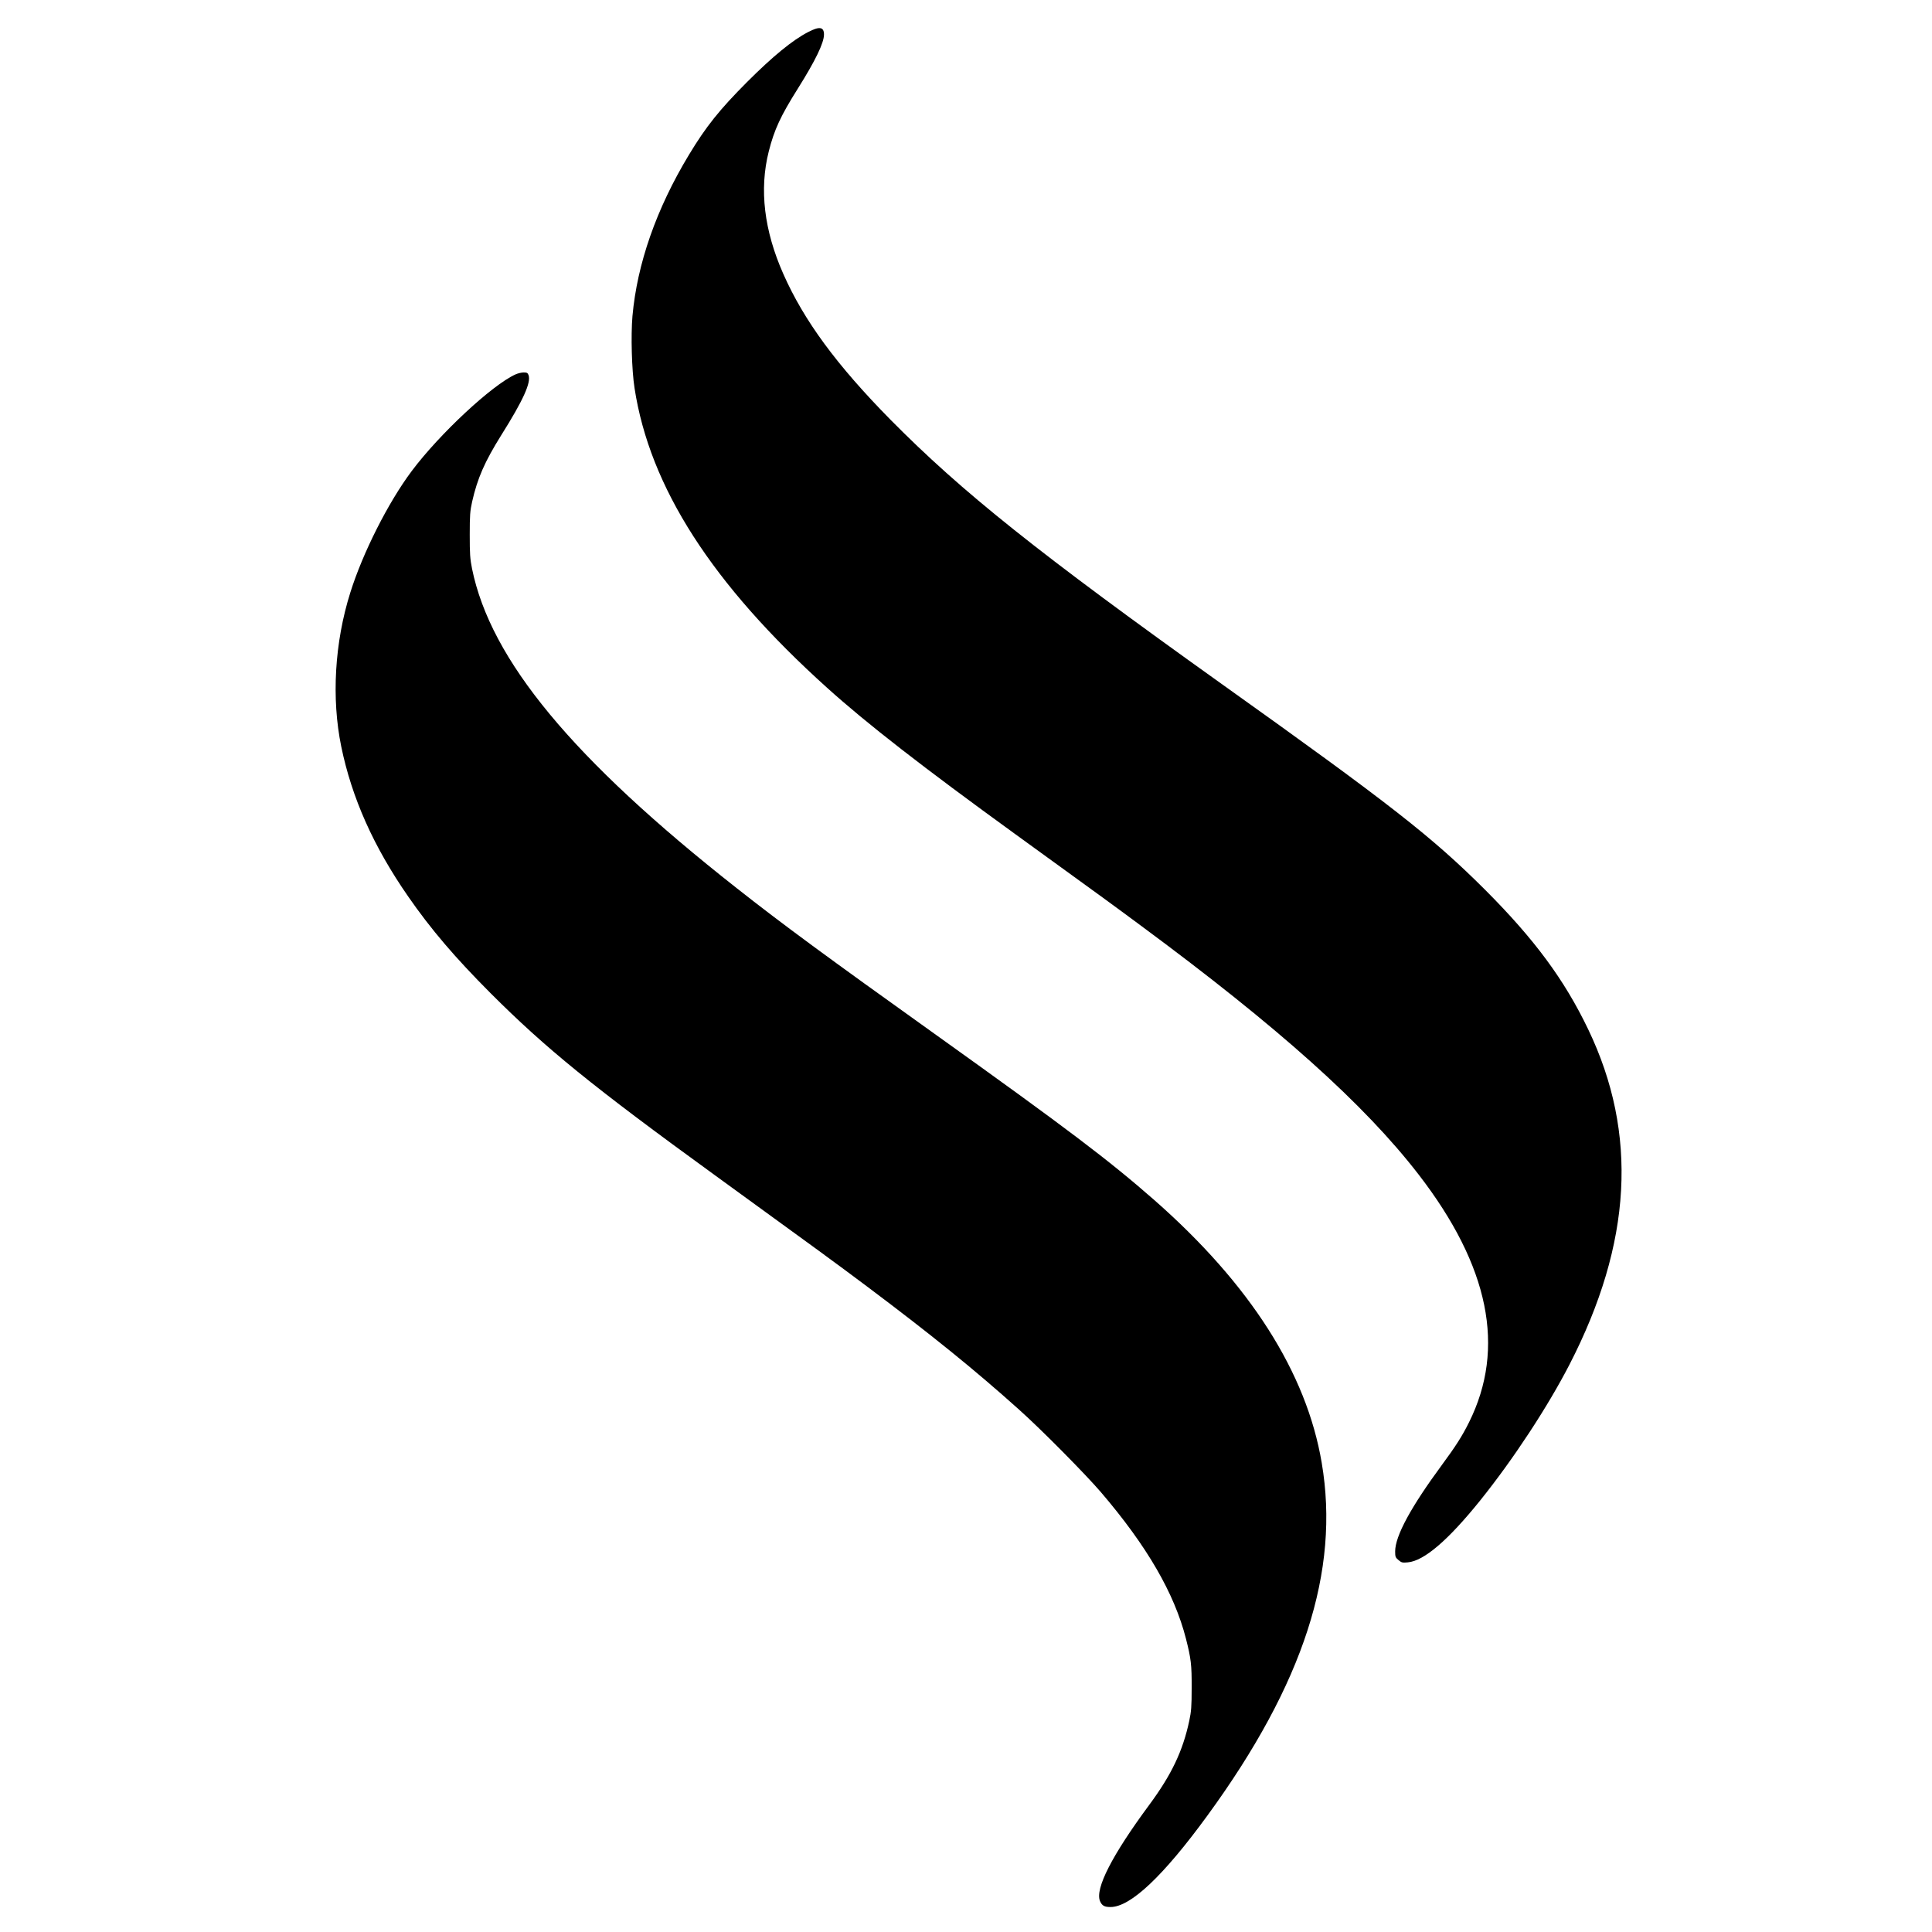 <?xml version="1.0" standalone="no"?>
<!DOCTYPE svg PUBLIC "-//W3C//DTD SVG 20010904//EN"
 "http://www.w3.org/TR/2001/REC-SVG-20010904/DTD/svg10.dtd">
<svg version="1.0" xmlns="http://www.w3.org/2000/svg"
 width="1857pt" height="1857pt" viewBox="0 0 1857 1857"
 preserveAspectRatio="xMidYMid meet">
<g transform="translate(0,1857) scale(0.1,-0.1)"
fill="#000000" stroke="none">
<path d="M7768 18262 c-150 -77 -341 -234 -588 -481 -264 -265 -394 -427 -558
-699 -313 -518 -498 -1047 -543 -1551 -16 -186 -7 -518 20 -691 146 -952 745
-1885 1851 -2881 379 -342 922 -764 1805 -1404 819 -593 960 -696 1200 -874
1336 -987 2160 -1726 2681 -2401 679 -880 839 -1668 484 -2381 -66 -133 -129
-231 -258 -406 -300 -407 -452 -686 -452 -835 0 -51 3 -59 32 -83 29 -25 38
-27 90 -22 156 14 388 213 697 597 317 395 646 896 856 1303 602 1168 661
2221 181 3222 -229 478 -517 867 -990 1341 -510 509 -908 821 -2535 1981
-1761 1258 -2494 1843 -3182 2539 -518 526 -831 952 -1029 1399 -186 419 -233
814 -141 1179 53 210 114 341 280 605 169 269 251 439 251 519 0 74 -43 81
-152 24z"/>
<path d="M4954 14971 c-226 -103 -729 -571 -997 -929 -226 -302 -470 -785
-590 -1168 -151 -479 -182 -1017 -87 -1480 102 -494 310 -961 644 -1442 219
-316 450 -586 791 -928 531 -531 981 -897 2155 -1749 1002 -727 1171 -851
1470 -1075 618 -464 1034 -801 1455 -1179 214 -191 638 -620 788 -795 442
-517 704 -969 816 -1406 49 -193 56 -250 55 -475 0 -178 -4 -226 -23 -315 -62
-291 -170 -518 -386 -810 -357 -483 -521 -804 -472 -923 19 -44 42 -57 101
-57 192 0 507 297 932 880 923 1265 1275 2350 1098 3390 -146 866 -688 1716
-1610 2526 -438 384 -832 682 -2114 1599 -1040 743 -1465 1056 -1900 1399
-1577 1241 -2364 2192 -2543 3070 -19 95 -22 143 -22 326 0 188 3 228 23 318
51 225 120 383 281 641 209 332 288 506 261 576 -8 21 -16 25 -47 25 -21 0
-57 -9 -79 -19z"/>
</g>
</svg>
